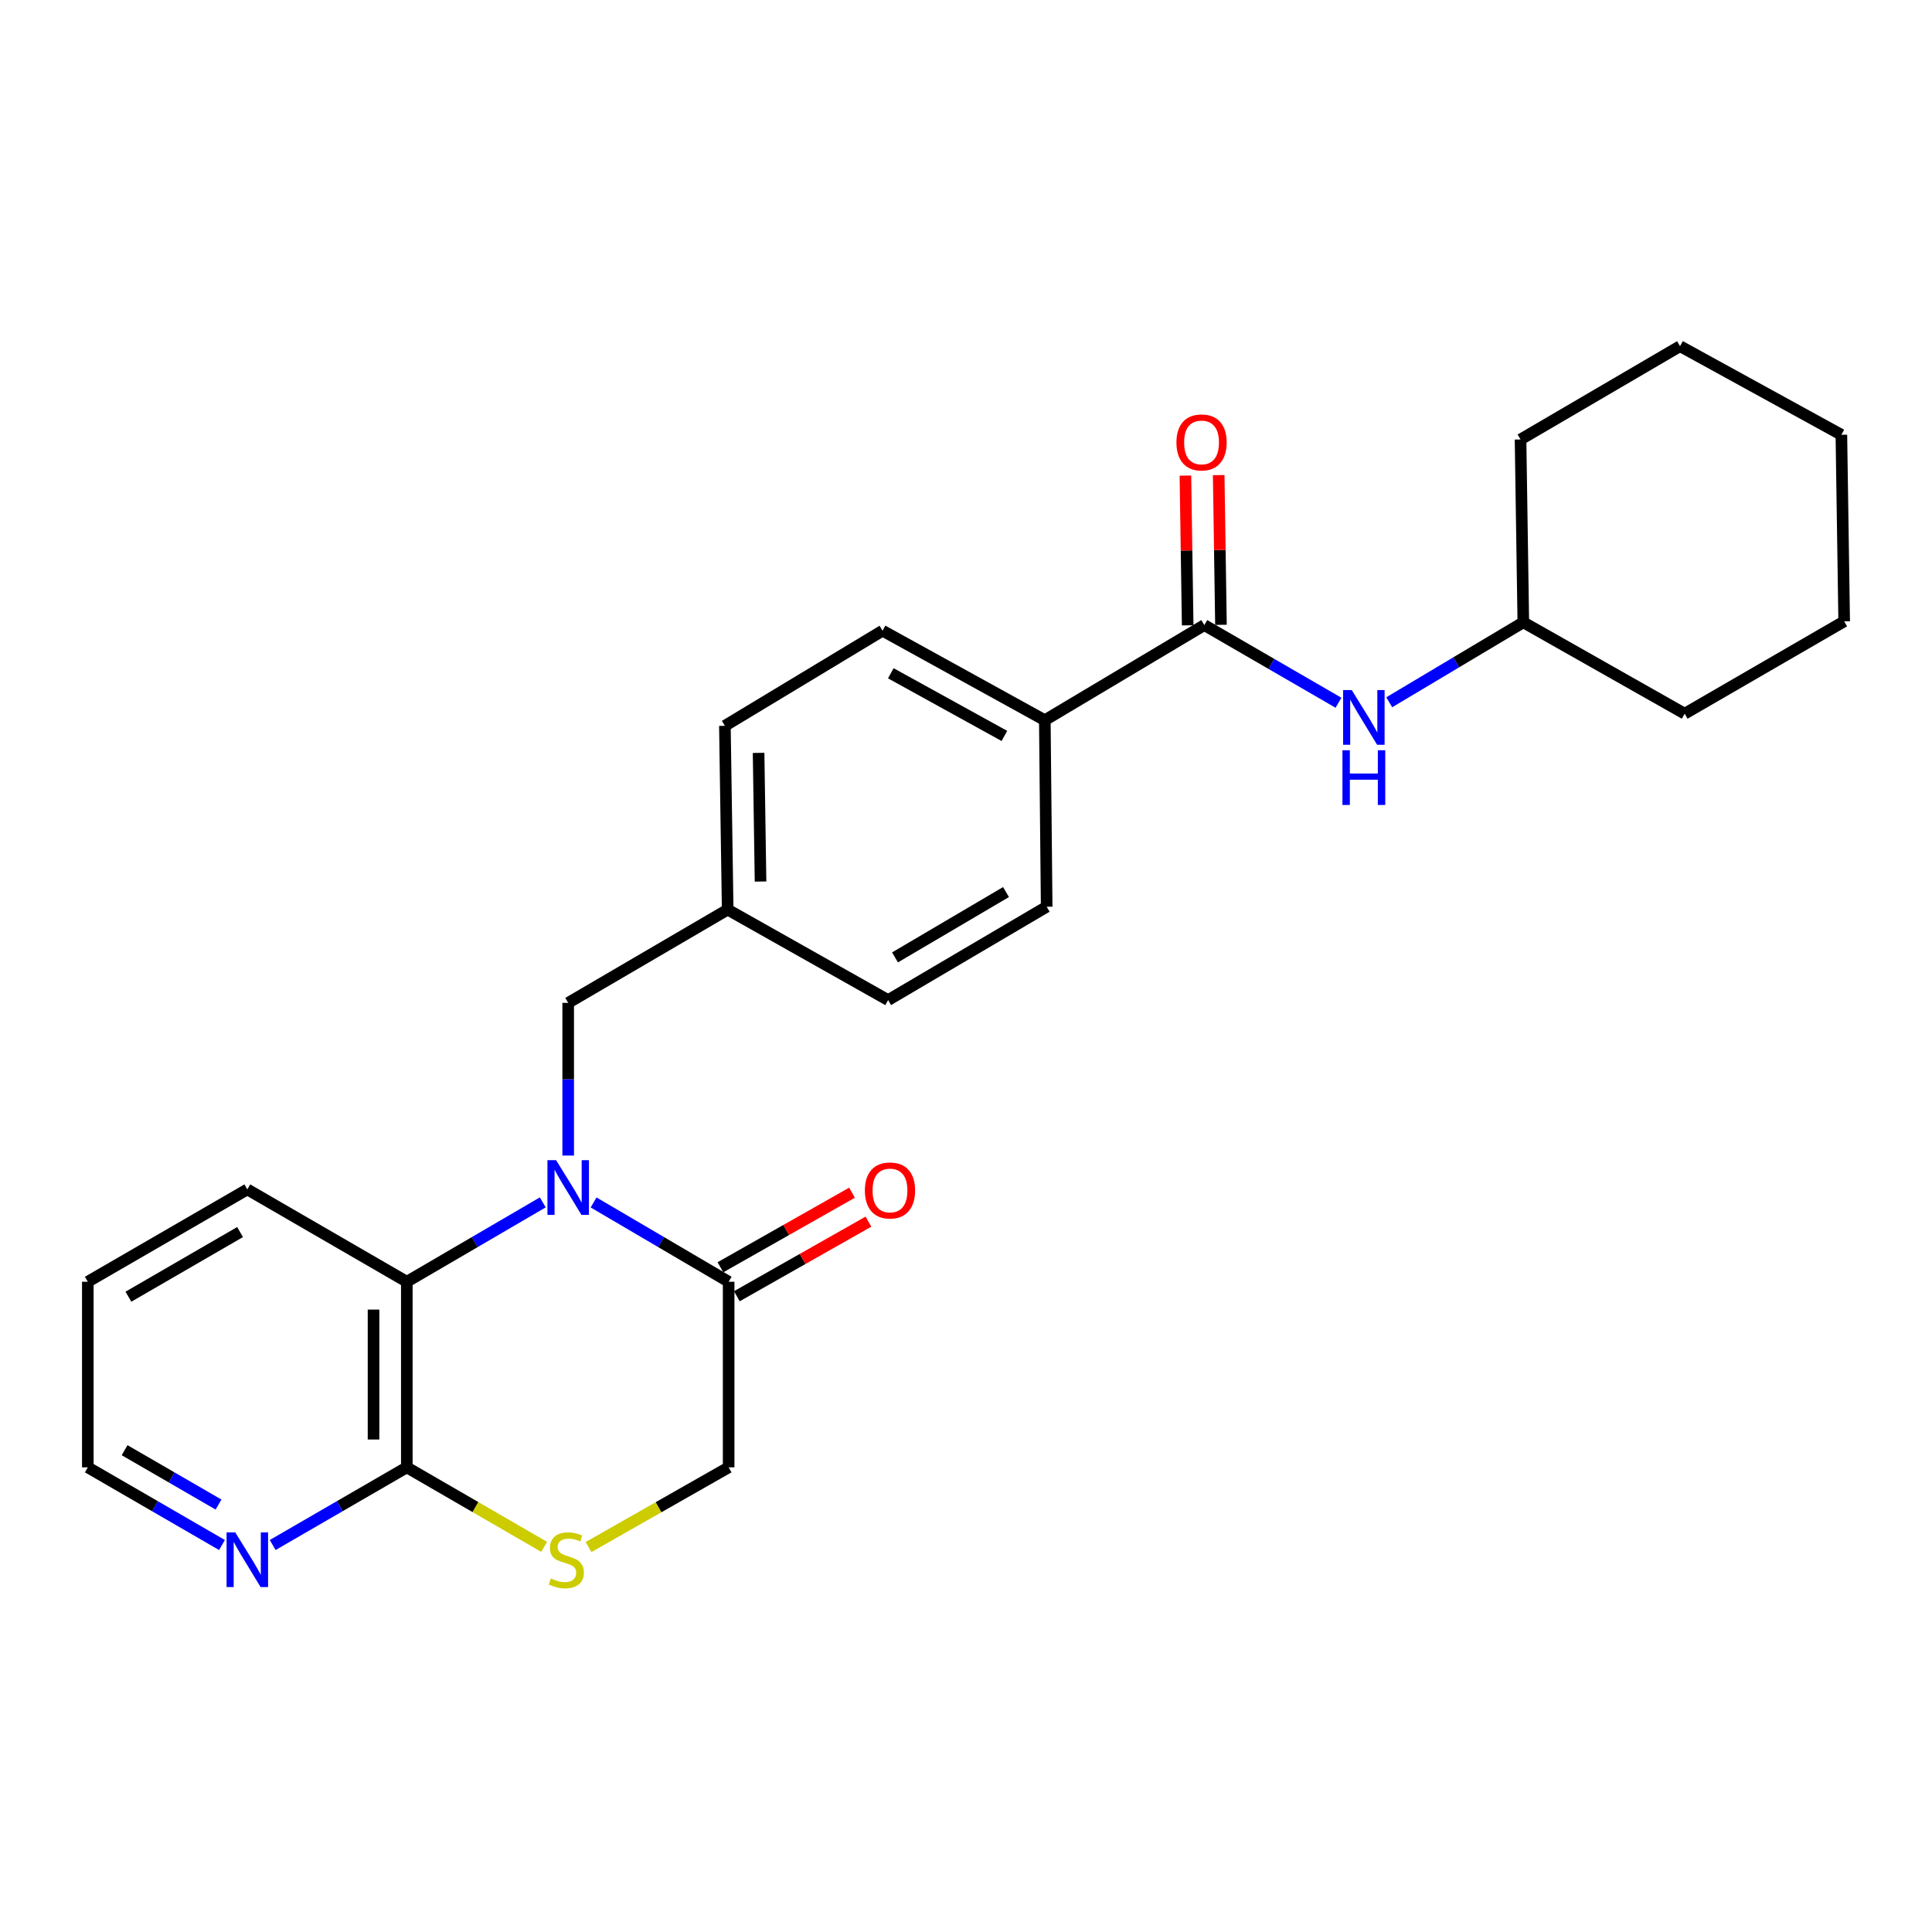 <?xml version='1.0' encoding='iso-8859-1'?>
<svg version='1.1' baseProfile='full'
              xmlns='http://www.w3.org/2000/svg'
                      xmlns:rdkit='http://www.rdkit.org/xml'
                      xmlns:xlink='http://www.w3.org/1999/xlink'
                  xml:space='preserve'
width='1000px' height='1000px' viewBox='0 0 1000 1000'>
<!-- END OF HEADER -->
<rect style='opacity:1.0;fill:#FFFFFF;stroke:none' width='1000' height='1000' x='0' y='0'> </rect>
<path class='bond-0' d='M 307.243,622.386 L 342.193,642.909' style='fill:none;fill-rule:evenodd;stroke:#0000FF;stroke-width:6px;stroke-linecap:butt;stroke-linejoin:miter;stroke-opacity:1' />
<path class='bond-0' d='M 342.193,642.909 L 377.144,663.431' style='fill:none;fill-rule:evenodd;stroke:#000000;stroke-width:6px;stroke-linecap:butt;stroke-linejoin:miter;stroke-opacity:1' />
<path class='bond-1' d='M 280.937,622.348 L 245.752,642.89' style='fill:none;fill-rule:evenodd;stroke:#0000FF;stroke-width:6px;stroke-linecap:butt;stroke-linejoin:miter;stroke-opacity:1' />
<path class='bond-1' d='M 245.752,642.89 L 210.567,663.431' style='fill:none;fill-rule:evenodd;stroke:#000000;stroke-width:6px;stroke-linecap:butt;stroke-linejoin:miter;stroke-opacity:1' />
<path class='bond-6' d='M 294.095,598.116 L 294.095,558.597' style='fill:none;fill-rule:evenodd;stroke:#0000FF;stroke-width:6px;stroke-linecap:butt;stroke-linejoin:miter;stroke-opacity:1' />
<path class='bond-6' d='M 294.095,558.597 L 294.095,519.079' style='fill:none;fill-rule:evenodd;stroke:#000000;stroke-width:6px;stroke-linecap:butt;stroke-linejoin:miter;stroke-opacity:1' />
<path class='bond-7' d='M 377.144,663.431 L 377.144,759.497' style='fill:none;fill-rule:evenodd;stroke:#000000;stroke-width:6px;stroke-linecap:butt;stroke-linejoin:miter;stroke-opacity:1' />
<path class='bond-11' d='M 381.392,670.925 L 415.446,651.625' style='fill:none;fill-rule:evenodd;stroke:#000000;stroke-width:6px;stroke-linecap:butt;stroke-linejoin:miter;stroke-opacity:1' />
<path class='bond-11' d='M 415.446,651.625 L 449.501,632.324' style='fill:none;fill-rule:evenodd;stroke:#FF0000;stroke-width:6px;stroke-linecap:butt;stroke-linejoin:miter;stroke-opacity:1' />
<path class='bond-11' d='M 372.897,655.937 L 406.951,636.636' style='fill:none;fill-rule:evenodd;stroke:#000000;stroke-width:6px;stroke-linecap:butt;stroke-linejoin:miter;stroke-opacity:1' />
<path class='bond-11' d='M 406.951,636.636 L 441.006,617.336' style='fill:none;fill-rule:evenodd;stroke:#FF0000;stroke-width:6px;stroke-linecap:butt;stroke-linejoin:miter;stroke-opacity:1' />
<path class='bond-3' d='M 210.567,663.431 L 210.567,759.497' style='fill:none;fill-rule:evenodd;stroke:#000000;stroke-width:6px;stroke-linecap:butt;stroke-linejoin:miter;stroke-opacity:1' />
<path class='bond-3' d='M 193.339,677.841 L 193.339,745.087' style='fill:none;fill-rule:evenodd;stroke:#000000;stroke-width:6px;stroke-linecap:butt;stroke-linejoin:miter;stroke-opacity:1' />
<path class='bond-18' d='M 210.567,663.431 L 128.016,615.633' style='fill:none;fill-rule:evenodd;stroke:#000000;stroke-width:6px;stroke-linecap:butt;stroke-linejoin:miter;stroke-opacity:1' />
<path class='bond-2' d='M 623.354,323.539 L 540.792,372.783' style='fill:none;fill-rule:evenodd;stroke:#000000;stroke-width:6px;stroke-linecap:butt;stroke-linejoin:miter;stroke-opacity:1' />
<path class='bond-5' d='M 623.354,323.539 L 658.076,343.639' style='fill:none;fill-rule:evenodd;stroke:#000000;stroke-width:6px;stroke-linecap:butt;stroke-linejoin:miter;stroke-opacity:1' />
<path class='bond-5' d='M 658.076,343.639 L 692.799,363.74' style='fill:none;fill-rule:evenodd;stroke:#0000FF;stroke-width:6px;stroke-linecap:butt;stroke-linejoin:miter;stroke-opacity:1' />
<path class='bond-10' d='M 631.967,323.408 L 631.379,284.661' style='fill:none;fill-rule:evenodd;stroke:#000000;stroke-width:6px;stroke-linecap:butt;stroke-linejoin:miter;stroke-opacity:1' />
<path class='bond-10' d='M 631.379,284.661 L 630.791,245.913' style='fill:none;fill-rule:evenodd;stroke:#FF0000;stroke-width:6px;stroke-linecap:butt;stroke-linejoin:miter;stroke-opacity:1' />
<path class='bond-10' d='M 614.74,323.67 L 614.153,284.922' style='fill:none;fill-rule:evenodd;stroke:#000000;stroke-width:6px;stroke-linecap:butt;stroke-linejoin:miter;stroke-opacity:1' />
<path class='bond-10' d='M 614.153,284.922 L 613.565,246.175' style='fill:none;fill-rule:evenodd;stroke:#FF0000;stroke-width:6px;stroke-linecap:butt;stroke-linejoin:miter;stroke-opacity:1' />
<path class='bond-4' d='M 210.567,759.497 L 246.115,780.078' style='fill:none;fill-rule:evenodd;stroke:#000000;stroke-width:6px;stroke-linecap:butt;stroke-linejoin:miter;stroke-opacity:1' />
<path class='bond-4' d='M 246.115,780.078 L 281.663,800.658' style='fill:none;fill-rule:evenodd;stroke:#CCCC00;stroke-width:6px;stroke-linecap:butt;stroke-linejoin:miter;stroke-opacity:1' />
<path class='bond-9' d='M 210.567,759.497 L 175.854,779.597' style='fill:none;fill-rule:evenodd;stroke:#000000;stroke-width:6px;stroke-linecap:butt;stroke-linejoin:miter;stroke-opacity:1' />
<path class='bond-9' d='M 175.854,779.597 L 141.14,799.696' style='fill:none;fill-rule:evenodd;stroke:#0000FF;stroke-width:6px;stroke-linecap:butt;stroke-linejoin:miter;stroke-opacity:1' />
<path class='bond-26' d='M 304.625,800.755 L 340.884,780.126' style='fill:none;fill-rule:evenodd;stroke:#CCCC00;stroke-width:6px;stroke-linecap:butt;stroke-linejoin:miter;stroke-opacity:1' />
<path class='bond-26' d='M 340.884,780.126 L 377.144,759.497' style='fill:none;fill-rule:evenodd;stroke:#000000;stroke-width:6px;stroke-linecap:butt;stroke-linejoin:miter;stroke-opacity:1' />
<path class='bond-15' d='M 719.067,363.498 L 753.767,342.801' style='fill:none;fill-rule:evenodd;stroke:#0000FF;stroke-width:6px;stroke-linecap:butt;stroke-linejoin:miter;stroke-opacity:1' />
<path class='bond-15' d='M 753.767,342.801 L 788.466,322.103' style='fill:none;fill-rule:evenodd;stroke:#000000;stroke-width:6px;stroke-linecap:butt;stroke-linejoin:miter;stroke-opacity:1' />
<path class='bond-14' d='M 294.095,519.079 L 376.646,470.811' style='fill:none;fill-rule:evenodd;stroke:#000000;stroke-width:6px;stroke-linecap:butt;stroke-linejoin:miter;stroke-opacity:1' />
<path class='bond-8' d='M 540.792,372.783 L 456.805,326.449' style='fill:none;fill-rule:evenodd;stroke:#000000;stroke-width:6px;stroke-linecap:butt;stroke-linejoin:miter;stroke-opacity:1' />
<path class='bond-8' d='M 519.872,380.918 L 461.081,348.484' style='fill:none;fill-rule:evenodd;stroke:#000000;stroke-width:6px;stroke-linecap:butt;stroke-linejoin:miter;stroke-opacity:1' />
<path class='bond-27' d='M 540.792,372.783 L 541.759,469.328' style='fill:none;fill-rule:evenodd;stroke:#000000;stroke-width:6px;stroke-linecap:butt;stroke-linejoin:miter;stroke-opacity:1' />
<path class='bond-28' d='M 114.891,799.697 L 80.173,779.597' style='fill:none;fill-rule:evenodd;stroke:#0000FF;stroke-width:6px;stroke-linecap:butt;stroke-linejoin:miter;stroke-opacity:1' />
<path class='bond-28' d='M 80.173,779.597 L 45.455,759.497' style='fill:none;fill-rule:evenodd;stroke:#000000;stroke-width:6px;stroke-linecap:butt;stroke-linejoin:miter;stroke-opacity:1' />
<path class='bond-28' d='M 113.107,778.758 L 88.805,764.688' style='fill:none;fill-rule:evenodd;stroke:#0000FF;stroke-width:6px;stroke-linecap:butt;stroke-linejoin:miter;stroke-opacity:1' />
<path class='bond-28' d='M 88.805,764.688 L 64.502,750.618' style='fill:none;fill-rule:evenodd;stroke:#000000;stroke-width:6px;stroke-linecap:butt;stroke-linejoin:miter;stroke-opacity:1' />
<path class='bond-12' d='M 456.805,326.449 L 375.201,375.683' style='fill:none;fill-rule:evenodd;stroke:#000000;stroke-width:6px;stroke-linecap:butt;stroke-linejoin:miter;stroke-opacity:1' />
<path class='bond-13' d='M 541.759,469.328 L 459.686,517.643' style='fill:none;fill-rule:evenodd;stroke:#000000;stroke-width:6px;stroke-linecap:butt;stroke-linejoin:miter;stroke-opacity:1' />
<path class='bond-13' d='M 520.708,461.728 L 463.257,495.549' style='fill:none;fill-rule:evenodd;stroke:#000000;stroke-width:6px;stroke-linecap:butt;stroke-linejoin:miter;stroke-opacity:1' />
<path class='bond-16' d='M 376.646,470.811 L 459.686,517.643' style='fill:none;fill-rule:evenodd;stroke:#000000;stroke-width:6px;stroke-linecap:butt;stroke-linejoin:miter;stroke-opacity:1' />
<path class='bond-17' d='M 376.646,470.811 L 375.201,375.683' style='fill:none;fill-rule:evenodd;stroke:#000000;stroke-width:6px;stroke-linecap:butt;stroke-linejoin:miter;stroke-opacity:1' />
<path class='bond-17' d='M 393.656,456.28 L 392.644,389.69' style='fill:none;fill-rule:evenodd;stroke:#000000;stroke-width:6px;stroke-linecap:butt;stroke-linejoin:miter;stroke-opacity:1' />
<path class='bond-20' d='M 788.466,322.103 L 787.03,227.473' style='fill:none;fill-rule:evenodd;stroke:#000000;stroke-width:6px;stroke-linecap:butt;stroke-linejoin:miter;stroke-opacity:1' />
<path class='bond-21' d='M 788.466,322.103 L 871.984,369.404' style='fill:none;fill-rule:evenodd;stroke:#000000;stroke-width:6px;stroke-linecap:butt;stroke-linejoin:miter;stroke-opacity:1' />
<path class='bond-22' d='M 128.016,615.633 L 45.455,663.431' style='fill:none;fill-rule:evenodd;stroke:#000000;stroke-width:6px;stroke-linecap:butt;stroke-linejoin:miter;stroke-opacity:1' />
<path class='bond-22' d='M 124.263,637.712 L 66.471,671.171' style='fill:none;fill-rule:evenodd;stroke:#000000;stroke-width:6px;stroke-linecap:butt;stroke-linejoin:miter;stroke-opacity:1' />
<path class='bond-19' d='M 45.455,759.497 L 45.455,663.431' style='fill:none;fill-rule:evenodd;stroke:#000000;stroke-width:6px;stroke-linecap:butt;stroke-linejoin:miter;stroke-opacity:1' />
<path class='bond-23' d='M 787.03,227.473 L 869.582,179.177' style='fill:none;fill-rule:evenodd;stroke:#000000;stroke-width:6px;stroke-linecap:butt;stroke-linejoin:miter;stroke-opacity:1' />
<path class='bond-24' d='M 871.984,369.404 L 954.545,321.606' style='fill:none;fill-rule:evenodd;stroke:#000000;stroke-width:6px;stroke-linecap:butt;stroke-linejoin:miter;stroke-opacity:1' />
<path class='bond-29' d='M 869.582,179.177 L 953.091,225.042' style='fill:none;fill-rule:evenodd;stroke:#000000;stroke-width:6px;stroke-linecap:butt;stroke-linejoin:miter;stroke-opacity:1' />
<path class='bond-25' d='M 954.545,321.606 L 953.091,225.042' style='fill:none;fill-rule:evenodd;stroke:#000000;stroke-width:6px;stroke-linecap:butt;stroke-linejoin:miter;stroke-opacity:1' />
<path  class='atom-0' d='M 287.835 600.506
L 297.115 615.506
Q 298.035 616.986, 299.515 619.666
Q 300.995 622.346, 301.075 622.506
L 301.075 600.506
L 304.835 600.506
L 304.835 628.826
L 300.955 628.826
L 290.995 612.426
Q 289.835 610.506, 288.595 608.306
Q 287.395 606.106, 287.035 605.426
L 287.035 628.826
L 283.355 628.826
L 283.355 600.506
L 287.835 600.506
' fill='#0000FF'/>
<path  class='atom-5' d='M 285.128 817.016
Q 285.448 817.136, 286.768 817.696
Q 288.088 818.256, 289.528 818.616
Q 291.008 818.936, 292.448 818.936
Q 295.128 818.936, 296.688 817.656
Q 298.248 816.336, 298.248 814.056
Q 298.248 812.496, 297.448 811.536
Q 296.688 810.576, 295.488 810.056
Q 294.288 809.536, 292.288 808.936
Q 289.768 808.176, 288.248 807.456
Q 286.768 806.736, 285.688 805.216
Q 284.648 803.696, 284.648 801.136
Q 284.648 797.576, 287.048 795.376
Q 289.488 793.176, 294.288 793.176
Q 297.568 793.176, 301.288 794.736
L 300.368 797.816
Q 296.968 796.416, 294.408 796.416
Q 291.648 796.416, 290.128 797.576
Q 288.608 798.696, 288.648 800.656
Q 288.648 802.176, 289.408 803.096
Q 290.208 804.016, 291.328 804.536
Q 292.488 805.056, 294.408 805.656
Q 296.968 806.456, 298.488 807.256
Q 300.008 808.056, 301.088 809.696
Q 302.208 811.296, 302.208 814.056
Q 302.208 817.976, 299.568 820.096
Q 296.968 822.176, 292.608 822.176
Q 290.088 822.176, 288.168 821.616
Q 286.288 821.096, 284.048 820.176
L 285.128 817.016
' fill='#CCCC00'/>
<path  class='atom-6' d='M 699.664 357.178
L 708.944 372.178
Q 709.864 373.658, 711.344 376.338
Q 712.824 379.018, 712.904 379.178
L 712.904 357.178
L 716.664 357.178
L 716.664 385.498
L 712.784 385.498
L 702.824 369.098
Q 701.664 367.178, 700.424 364.978
Q 699.224 362.778, 698.864 362.098
L 698.864 385.498
L 695.184 385.498
L 695.184 357.178
L 699.664 357.178
' fill='#0000FF'/>
<path  class='atom-6' d='M 694.844 388.33
L 698.684 388.33
L 698.684 400.37
L 713.164 400.37
L 713.164 388.33
L 717.004 388.33
L 717.004 416.65
L 713.164 416.65
L 713.164 403.57
L 698.684 403.57
L 698.684 416.65
L 694.844 416.65
L 694.844 388.33
' fill='#0000FF'/>
<path  class='atom-10' d='M 121.756 793.136
L 131.036 808.136
Q 131.956 809.616, 133.436 812.296
Q 134.916 814.976, 134.996 815.136
L 134.996 793.136
L 138.756 793.136
L 138.756 821.456
L 134.876 821.456
L 124.916 805.056
Q 123.756 803.136, 122.516 800.936
Q 121.316 798.736, 120.956 798.056
L 120.956 821.456
L 117.276 821.456
L 117.276 793.136
L 121.756 793.136
' fill='#0000FF'/>
<path  class='atom-11' d='M 608.918 228.998
Q 608.918 222.198, 612.278 218.398
Q 615.638 214.598, 621.918 214.598
Q 628.198 214.598, 631.558 218.398
Q 634.918 222.198, 634.918 228.998
Q 634.918 235.878, 631.518 239.798
Q 628.118 243.678, 621.918 243.678
Q 615.678 243.678, 612.278 239.798
Q 608.918 235.918, 608.918 228.998
M 621.918 240.478
Q 626.238 240.478, 628.558 237.598
Q 630.918 234.678, 630.918 228.998
Q 630.918 223.438, 628.558 220.638
Q 626.238 217.798, 621.918 217.798
Q 617.598 217.798, 615.238 220.598
Q 612.918 223.398, 612.918 228.998
Q 612.918 234.718, 615.238 237.598
Q 617.598 240.478, 621.918 240.478
' fill='#FF0000'/>
<path  class='atom-12' d='M 447.653 616.182
Q 447.653 609.382, 451.013 605.582
Q 454.373 601.782, 460.653 601.782
Q 466.933 601.782, 470.293 605.582
Q 473.653 609.382, 473.653 616.182
Q 473.653 623.062, 470.253 626.982
Q 466.853 630.862, 460.653 630.862
Q 454.413 630.862, 451.013 626.982
Q 447.653 623.102, 447.653 616.182
M 460.653 627.662
Q 464.973 627.662, 467.293 624.782
Q 469.653 621.862, 469.653 616.182
Q 469.653 610.622, 467.293 607.822
Q 464.973 604.982, 460.653 604.982
Q 456.333 604.982, 453.973 607.782
Q 451.653 610.582, 451.653 616.182
Q 451.653 621.902, 453.973 624.782
Q 456.333 627.662, 460.653 627.662
' fill='#FF0000'/>
</svg>
